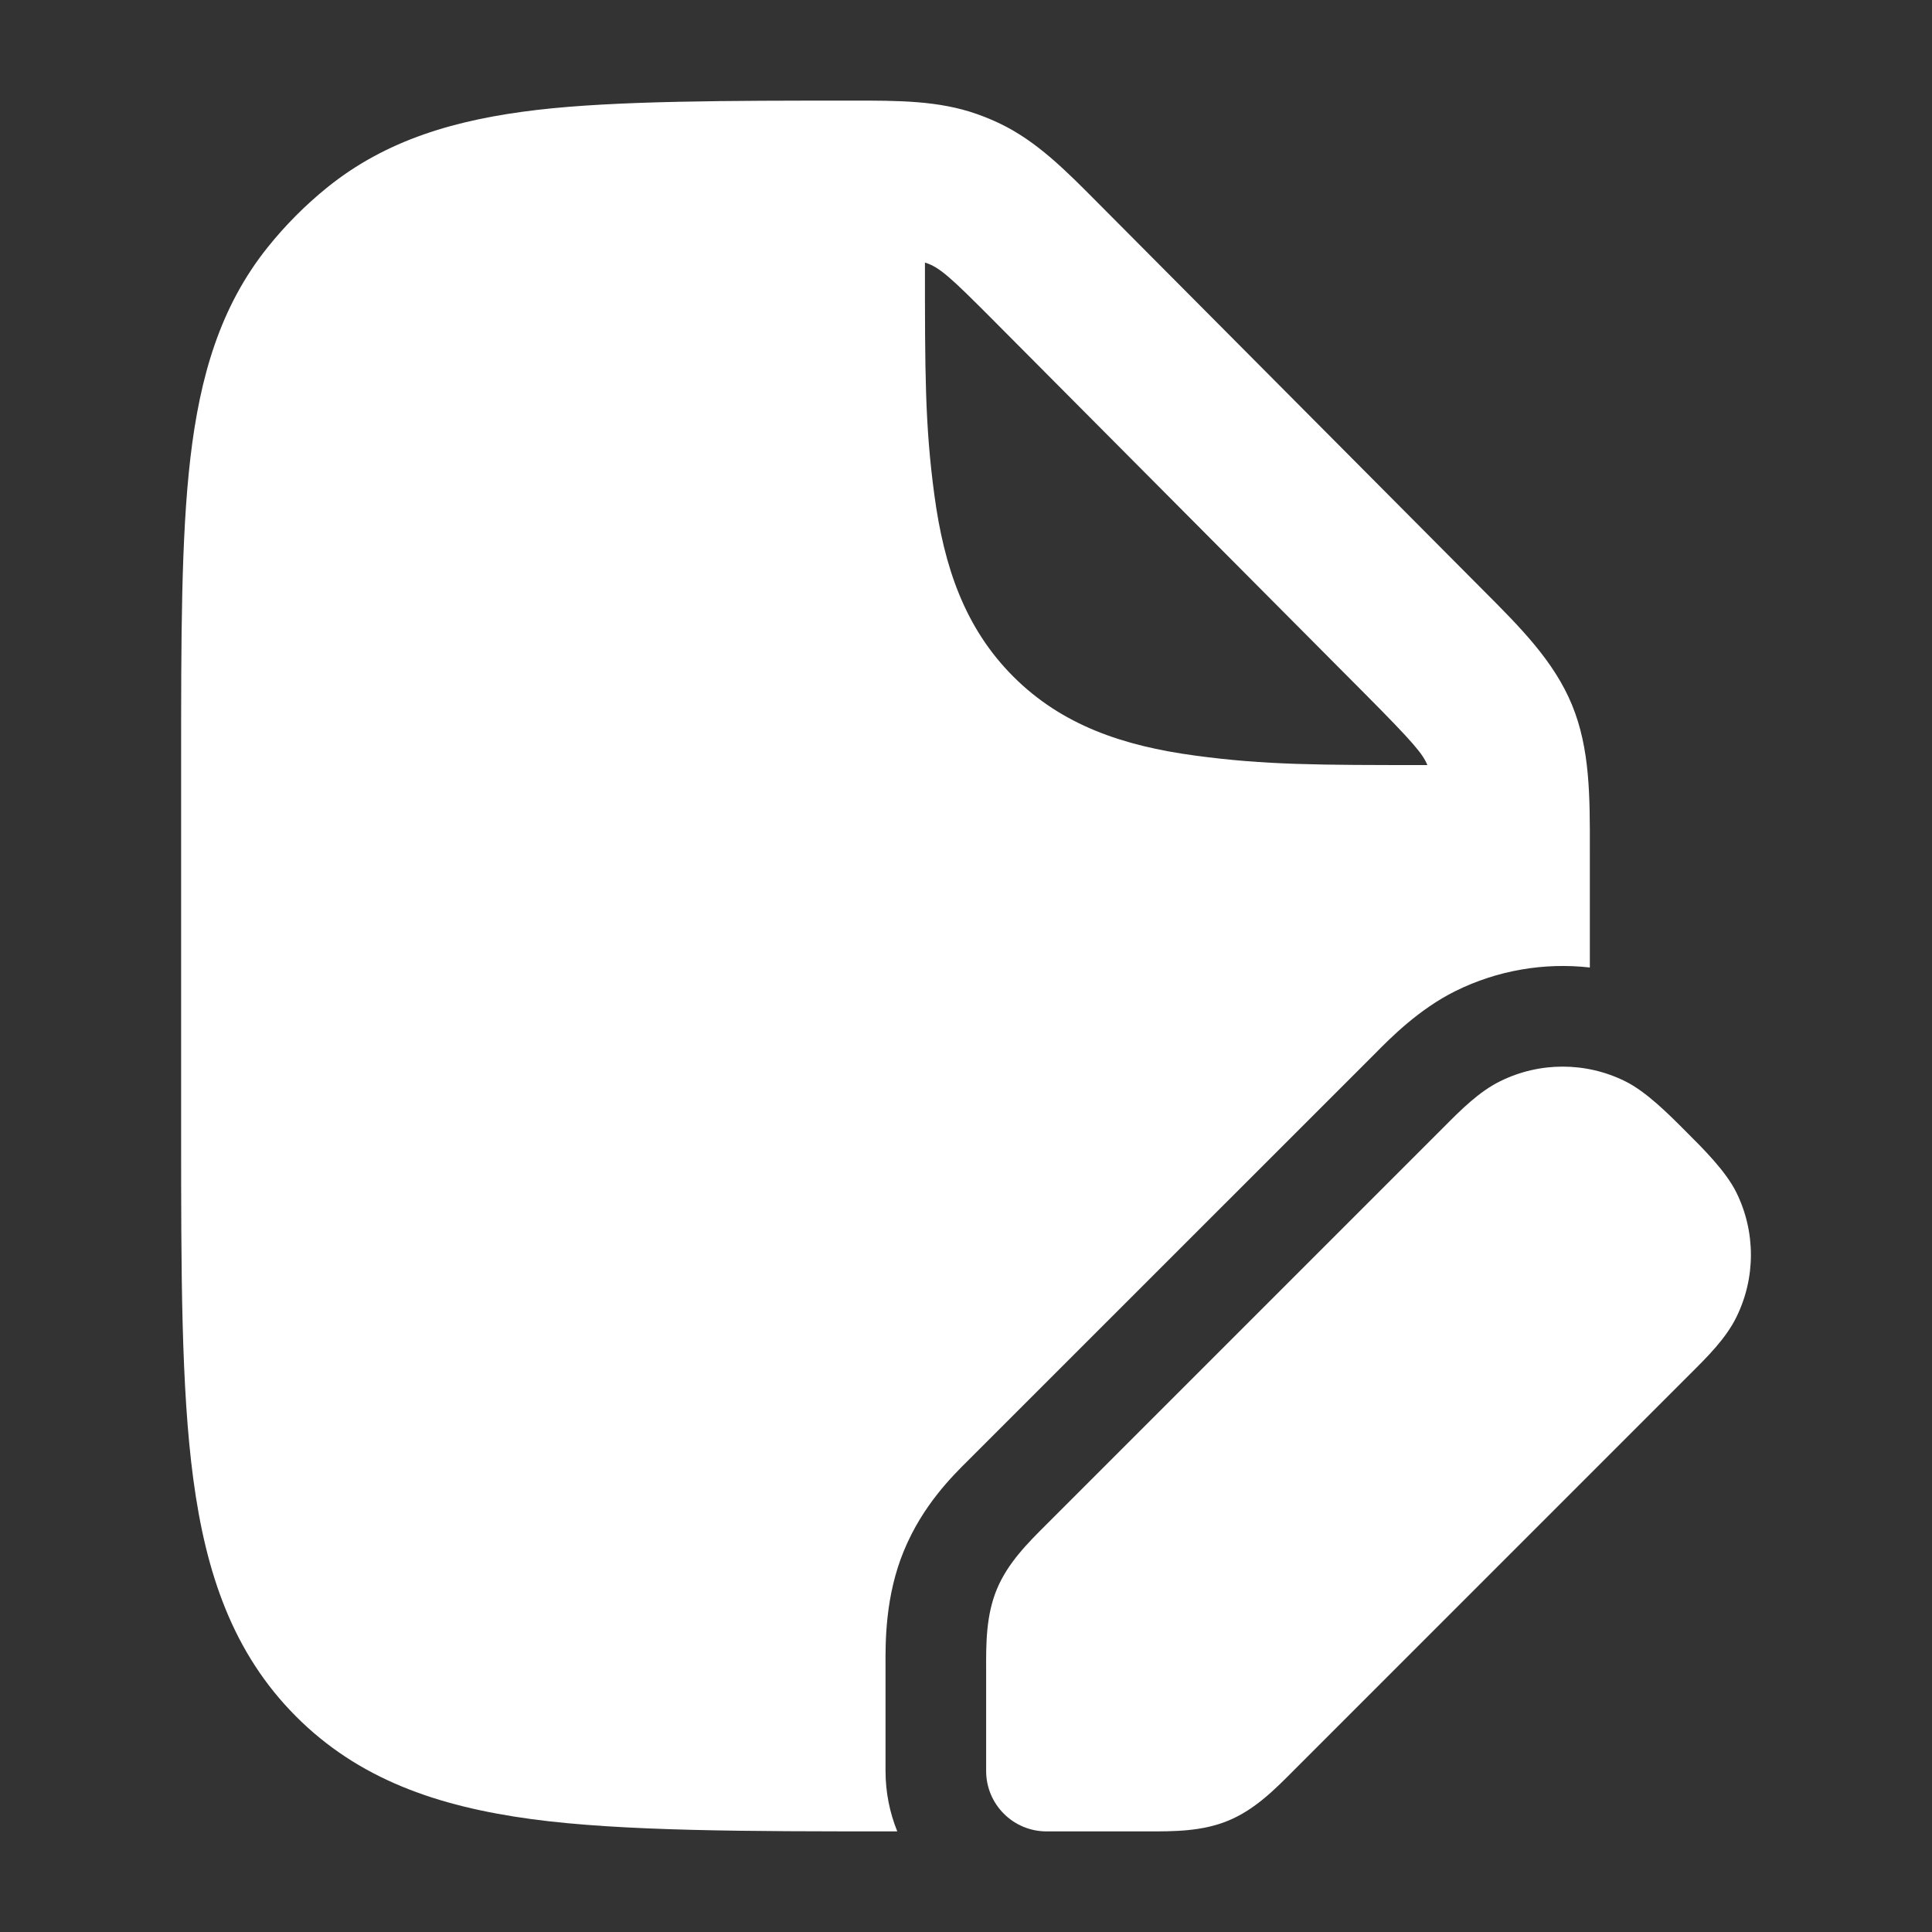 <svg width="40" height="40" viewBox="0 0 40 40" fill="none" xmlns="http://www.w3.org/2000/svg">
<rect x="0" y="0" width="40" height="40" fill="#333333" stroke="none"/>
<path d="M31.057 22.387C31.874 21.982 32.833 21.982 33.649 22.387C34.086 22.603 34.551 23.07 34.906 23.427C35.263 23.782 35.73 24.247 35.947 24.684C36.352 25.5 36.352 26.459 35.947 27.276C35.73 27.713 35.357 28.084 35 28.439L26.773 36.667C26.389 37.053 25.976 37.469 25.431 37.694C24.886 37.92 24.3 37.918 23.756 37.917L21.667 37.917C20.977 37.917 20.417 37.357 20.417 36.667L20.417 34.578C20.415 34.034 20.413 33.448 20.639 32.903C20.865 32.358 21.281 31.945 21.666 31.561L29.894 23.333L29.894 23.333C30.249 22.976 30.62 22.603 31.057 22.387Z" fill="white"/>
<path d="M17.645 2.083C18.595 2.082 19.436 2.081 20.228 2.362C20.392 2.42 20.552 2.486 20.708 2.561C21.466 2.926 22.061 3.525 22.731 4.201L30.702 12.214C31.481 12.994 32.172 13.687 32.546 14.593C32.919 15.499 32.918 16.48 32.916 17.586V20.031C31.972 19.925 31.005 20.087 30.133 20.519C29.377 20.894 28.79 21.488 28.474 21.808L20.067 30.214C19.71 30.567 19.104 31.165 18.715 32.105C18.325 33.046 18.331 34.002 18.334 34.505V36.667C18.334 37.109 18.421 37.531 18.577 37.917H18.451C15.496 37.917 12.878 37.916 11.005 37.663C9.06 37.4 7.423 36.838 6.123 35.531C4.822 34.224 4.263 32.578 4.002 30.623C3.75 28.74 3.75 26.347 3.75 23.377V15.754C3.75 13.198 3.75 11.137 3.94 9.497C4.137 7.801 4.557 6.347 5.545 5.116C5.907 4.664 6.317 4.252 6.766 3.888C7.991 2.895 9.437 2.473 11.125 2.275C12.756 2.084 15.102 2.083 17.645 2.083ZM19.15 5.45C19.15 7.72 19.15 8.799 19.344 10.241C19.545 11.741 19.977 13.005 20.98 14.008C21.983 15.011 23.247 15.443 24.747 15.644C26.192 15.839 27.273 15.84 29.552 15.84C29.457 15.61 29.282 15.393 28.252 14.357L20.577 6.642C19.689 5.75 19.453 5.528 19.15 5.436V5.45Z" fill="white"/>
</svg>

